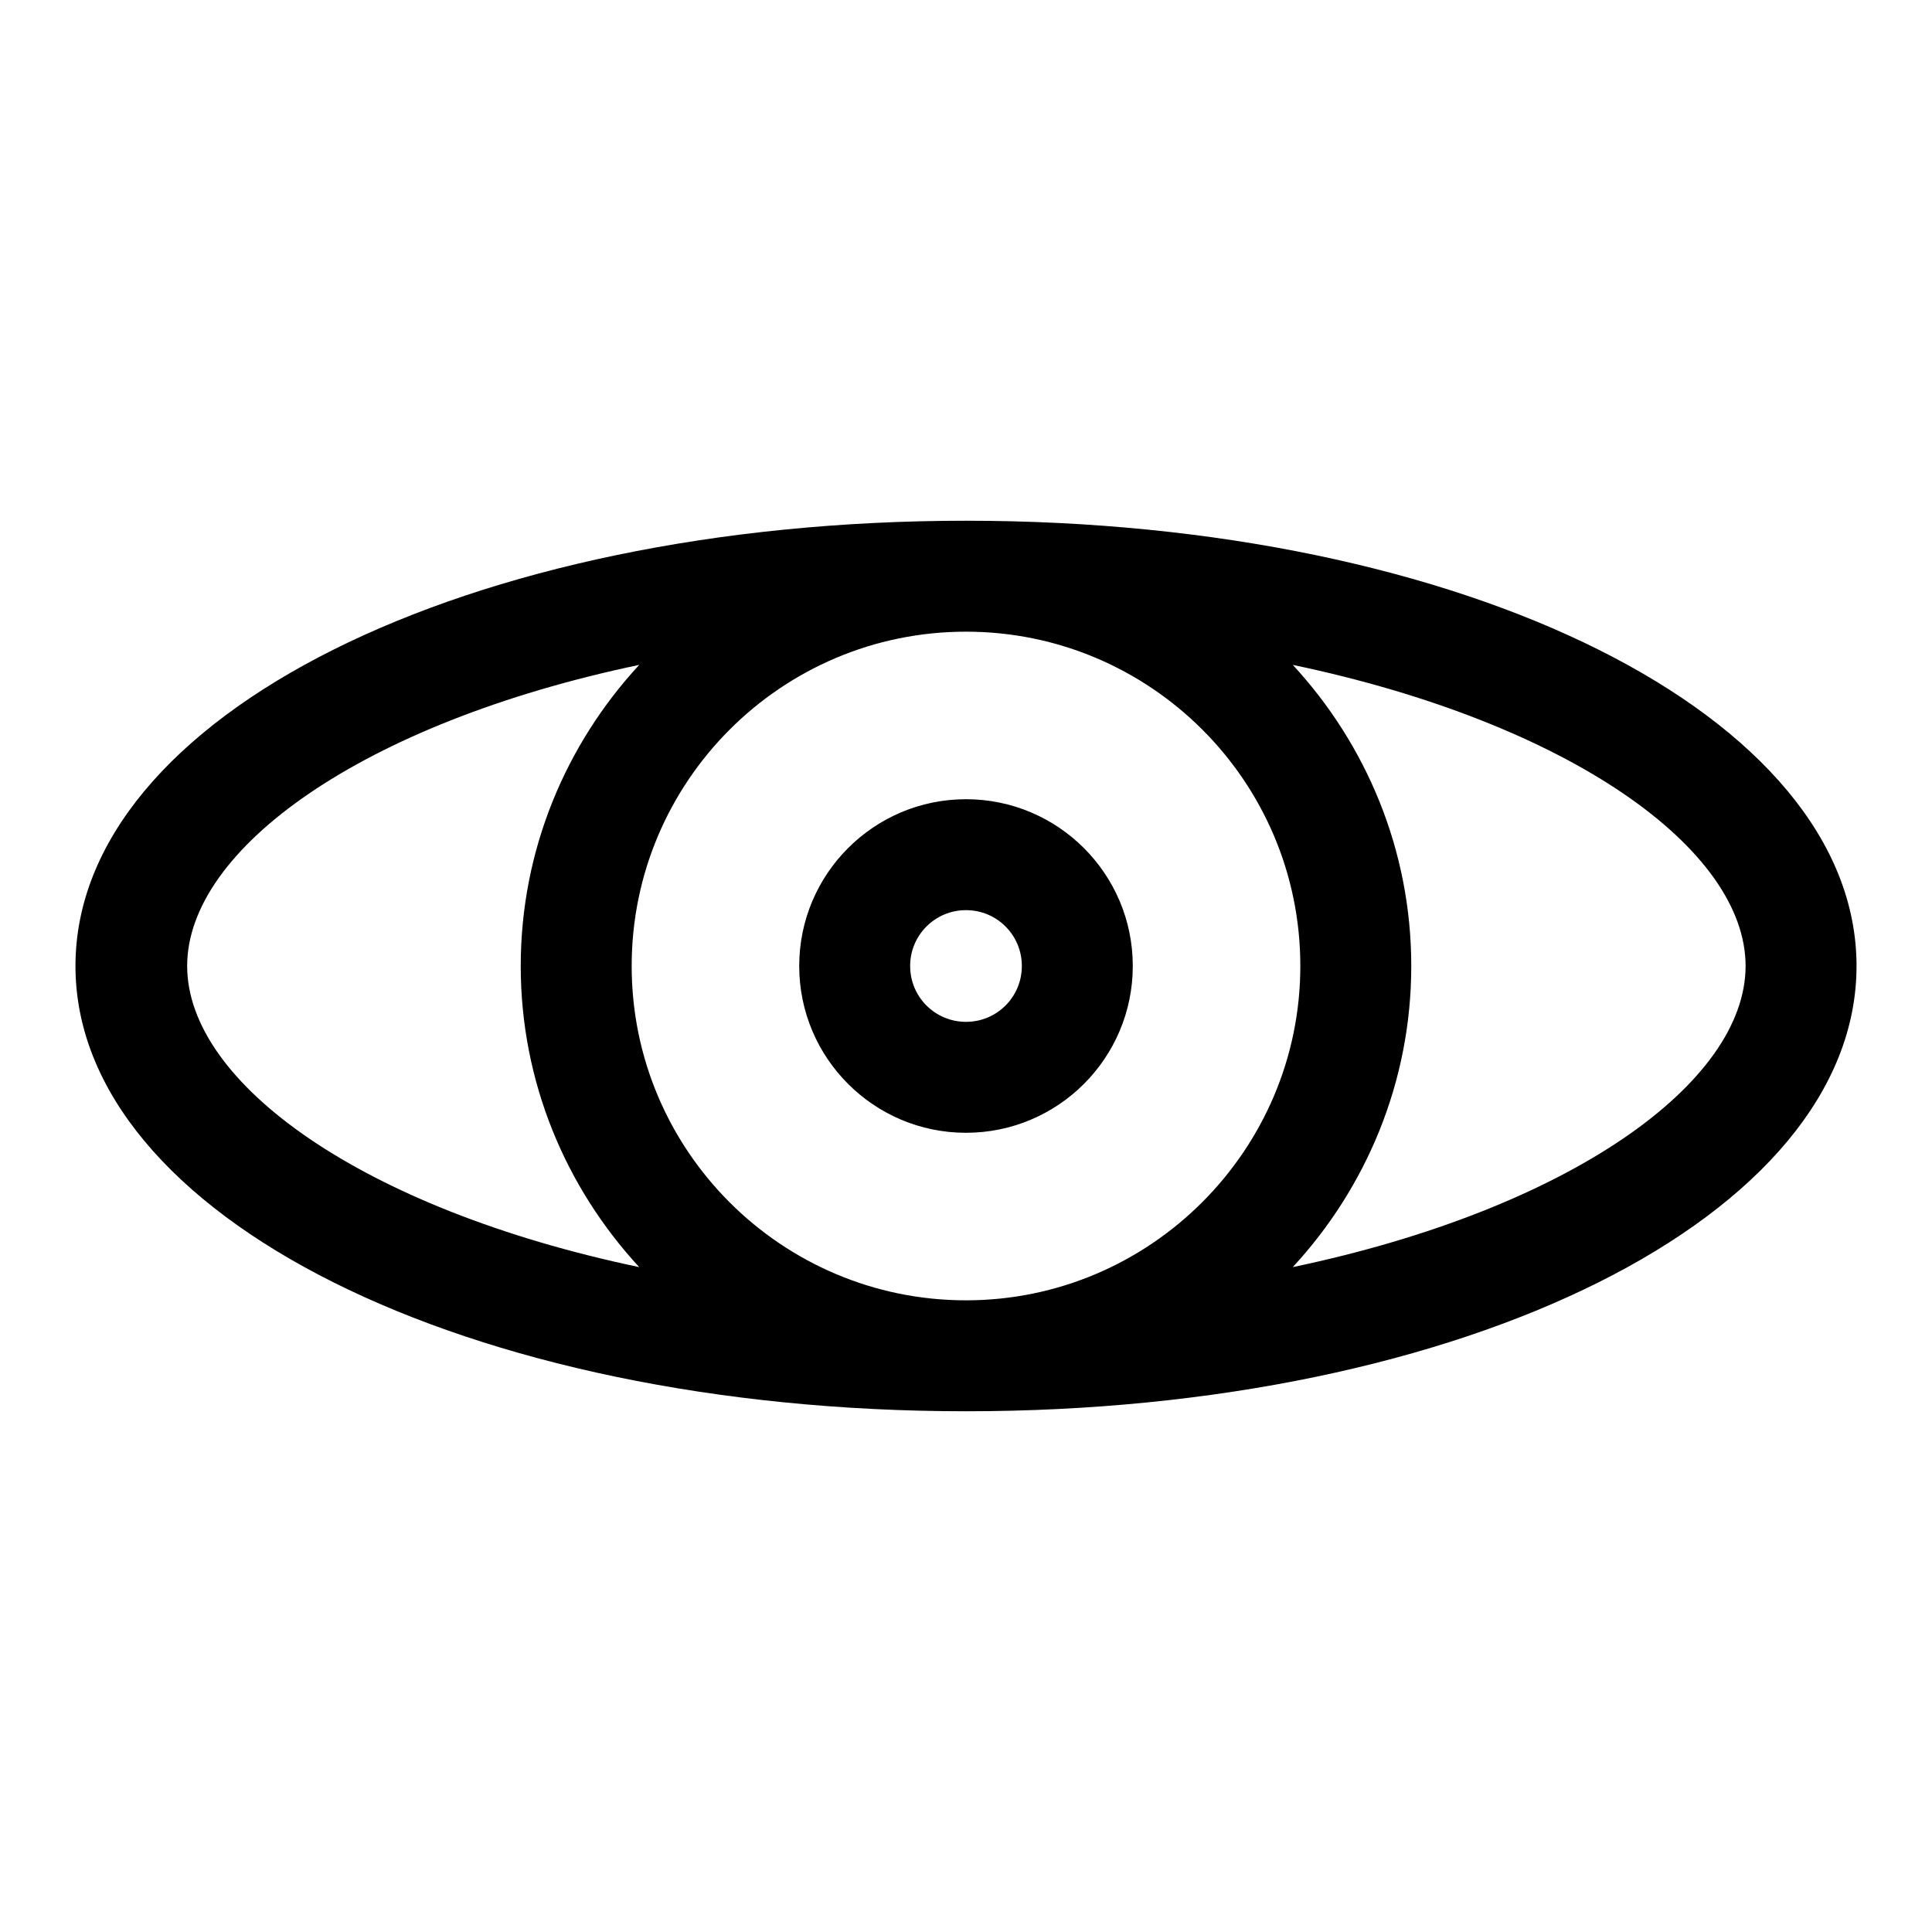 <?xml version="1.0" encoding="utf-8"?>
<!-- Svg Vector Icons : http://www.onlinewebfonts.com/icon -->
<!DOCTYPE svg PUBLIC "-//W3C//DTD SVG 1.1//EN" "http://www.w3.org/Graphics/SVG/1.1/DTD/svg11.dtd">
<svg version="1.1" xmlns="http://www.w3.org/2000/svg" xmlns:xlink="http://www.w3.org/1999/xlink" x="0px" y="0px" viewBox="0 0 256 256" enable-background="new 0 0 256 256" xml:space="preserve">
<g><g><g><g id="Eye"><g><path fill="#000000" d="M128,69C61.8,69,10,94.9,10,128c0,33.1,51.8,59,118,59c66.2,0,118-25.9,118-59C246,94.9,194.2,69,128,69z M24.8,128c0-15.5,23.2-32.2,59.9-39.9C75,98.6,69,112.6,69,128s6,29.4,15.7,39.9C48,160.2,24.8,143.5,24.8,128z M128,172.3c-24.4,0-44.3-19.8-44.3-44.3c0-24.4,19.8-44.3,44.3-44.3c24.4,0,44.3,19.8,44.3,44.3C172.3,152.4,152.4,172.3,128,172.3z M171.3,167.9C181,157.4,187,143.4,187,128s-6-29.4-15.7-39.9c36.7,7.7,60,24.4,60,39.9C231.3,143.5,208,160.2,171.3,167.9z M128,105.9c-12.2,0-22.1,9.9-22.1,22.1s9.9,22.1,22.1,22.1s22.1-9.9,22.1-22.1C150.1,115.8,140.2,105.9,128,105.9z M128,135.4c-4.1,0-7.4-3.3-7.4-7.4c0-4.1,3.3-7.4,7.4-7.4c4.1,0,7.4,3.3,7.4,7.4C135.4,132.1,132.1,135.4,128,135.4z"/></g></g></g><g></g><g></g><g></g><g></g><g></g><g></g><g></g><g></g><g></g><g></g><g></g><g></g><g></g><g></g><g></g></g></g>
</svg>